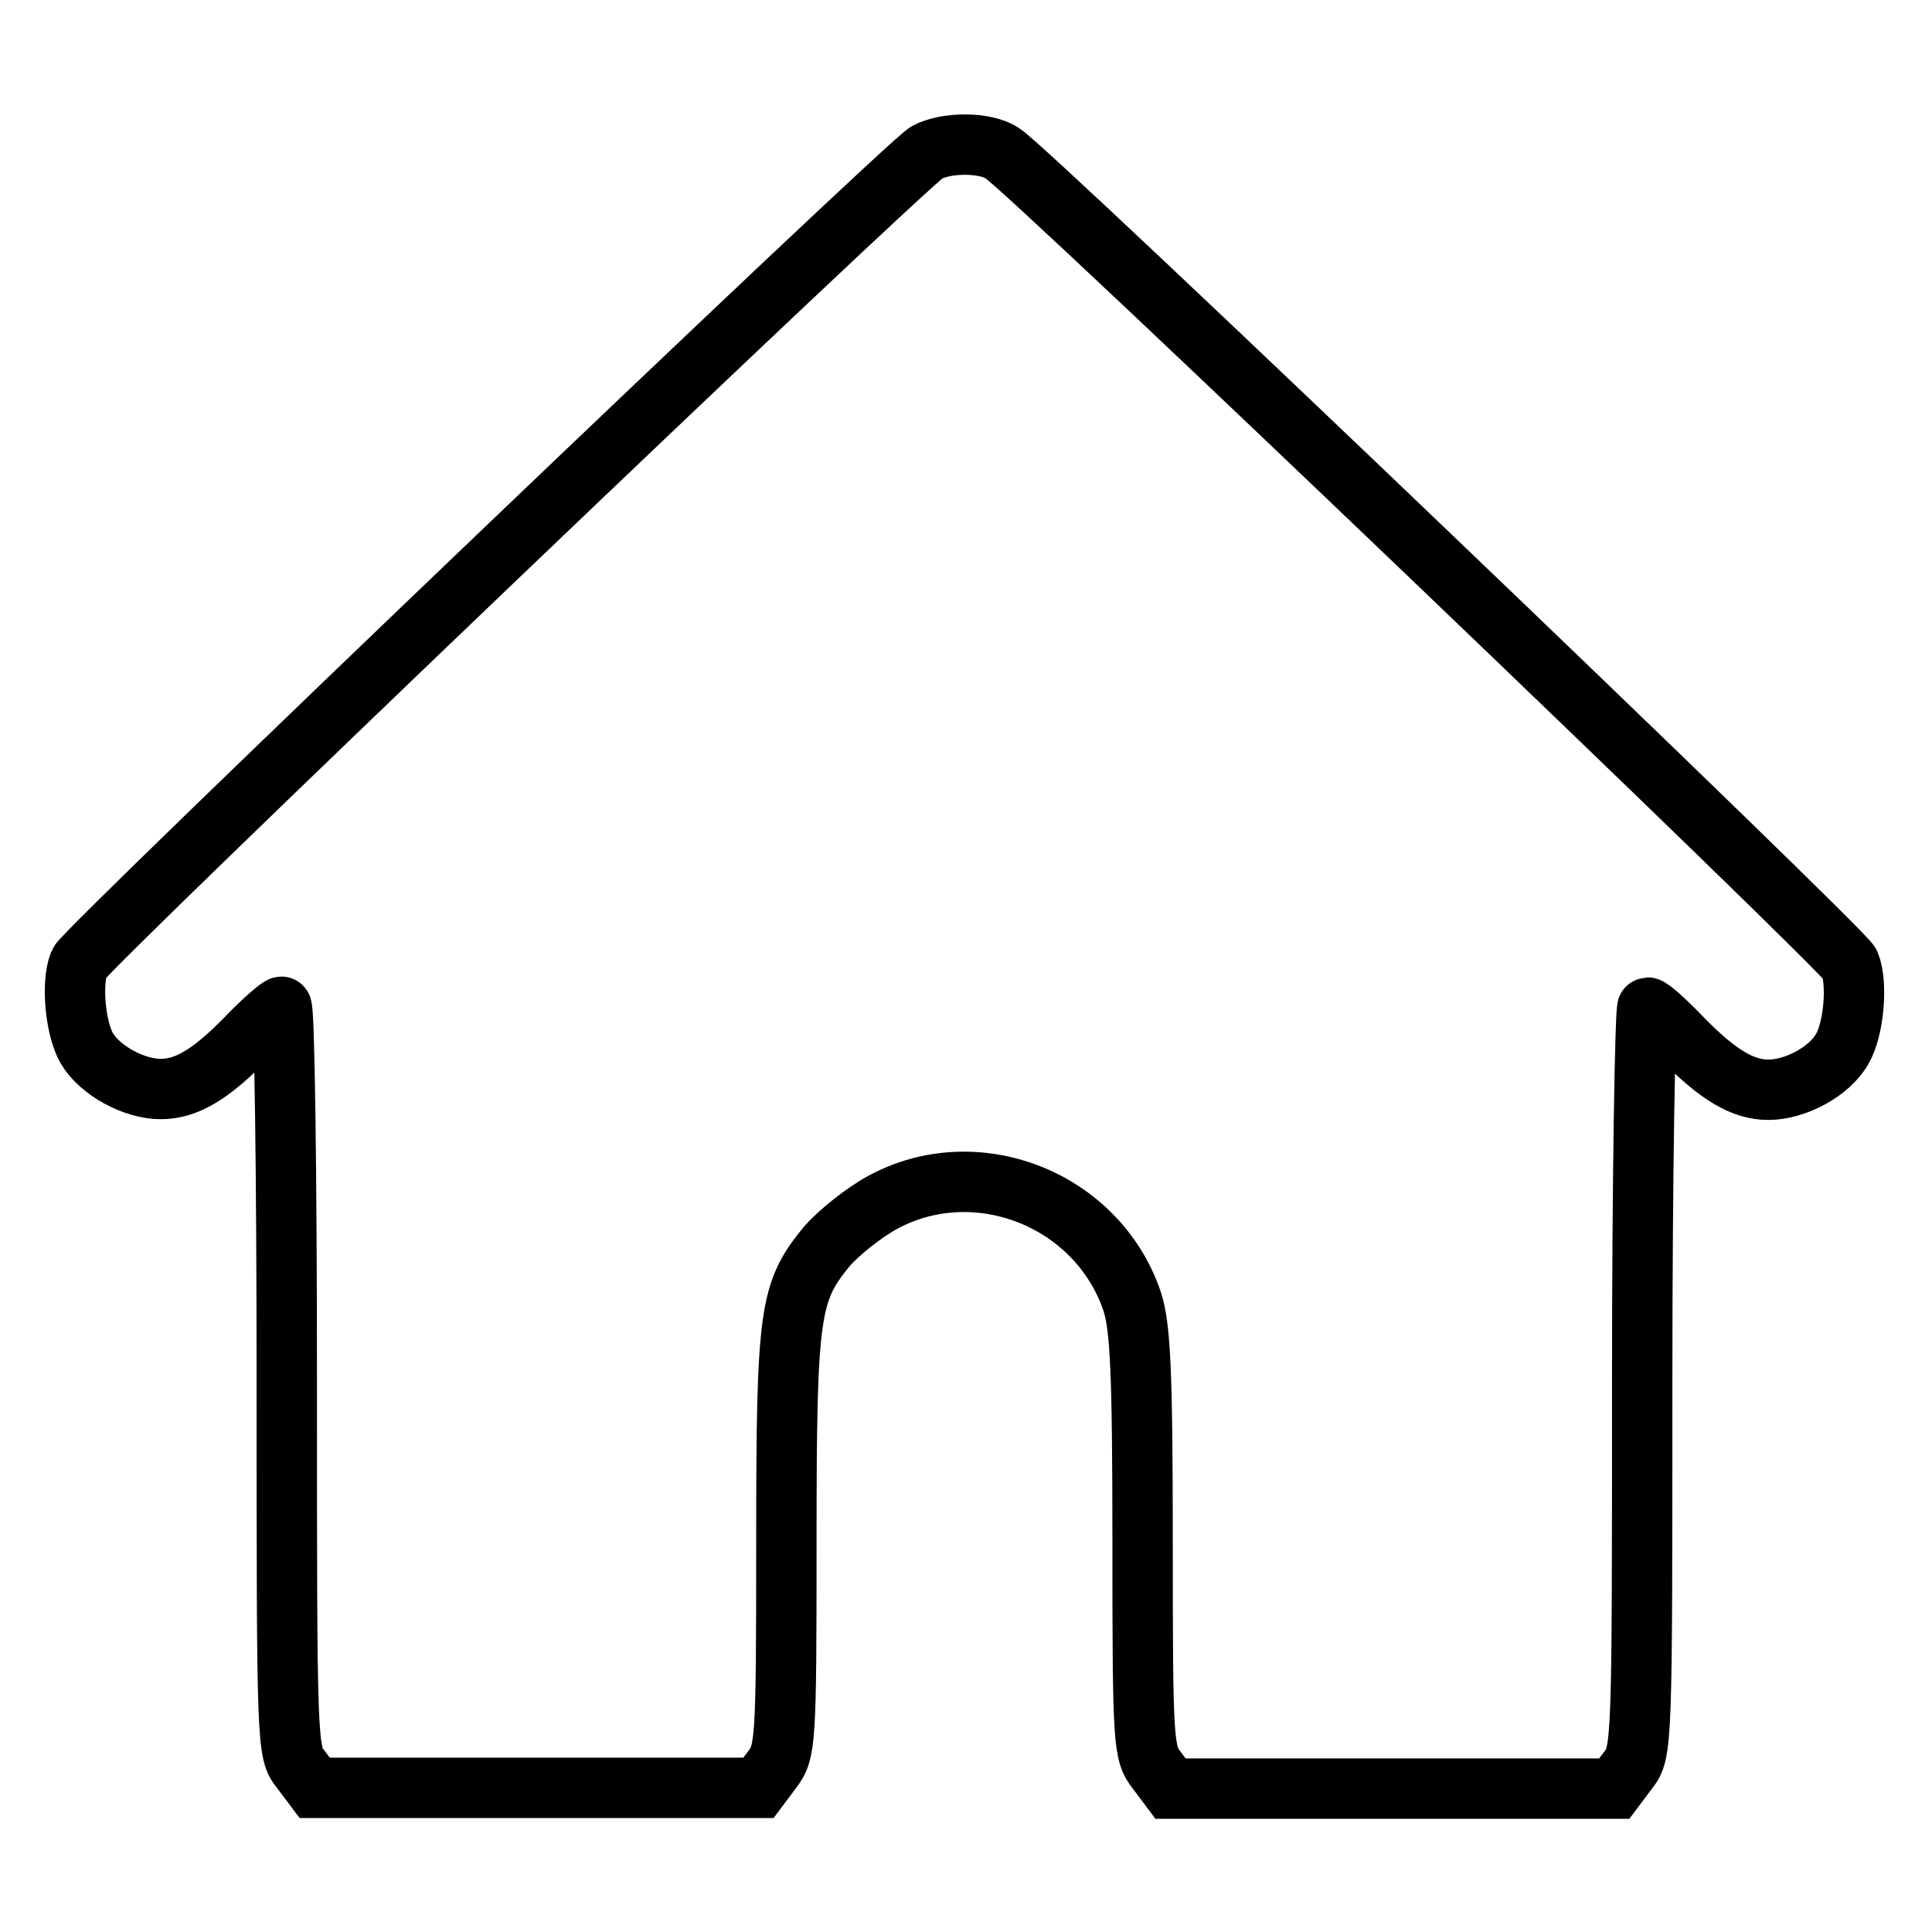 <?xml version="1.0" encoding="utf-8"?>
<!-- Svg Vector Icons : http://www.onlinewebfonts.com/icon -->
<!DOCTYPE svg PUBLIC "-//W3C//DTD SVG 1.1//EN" "http://www.w3.org/Graphics/SVG/1.1/DTD/svg11.dtd">
<svg version="1.1" xmlns="http://www.w3.org/2000/svg" xmlns:xlink="http://www.w3.org/1999/xlink" x="0px" y="0px" viewBox="0 0 256 256" enable-background="new 0 0 256 256" xml:space="preserve">
<g><g><g><path stroke-width="8" fill-opacity="0" stroke="#000000"  d="M122.8,20.2c-2.7,1.5-111.6,105.6-112.3,107.4c-1.1,2.7-0.5,8.7,1,11.3c1.7,2.9,6.2,5.4,9.8,5.4c3.4,0,6.6-1.9,11.3-6.7c2.2-2.3,4.4-4.2,4.7-4.2c0.4,0,0.7,22.2,0.7,49.4c0,48.6,0,49.4,1.9,51.7l1.8,2.4h29.4h29.4l1.8-2.4c1.8-2.4,1.9-3.4,1.9-30.3c0-30.5,0.4-33,5.4-39.1c1.5-1.7,4.8-4.4,7.4-5.8c12.4-6.7,28.4-0.4,33,13.1c1.1,3.3,1.4,9.3,1.4,31.9c0,26.9,0.1,28,1.9,30.3l1.8,2.4h29.4h29.4l1.8-2.4c1.9-2.4,1.9-3.2,1.9-51.7c0-27.1,0.4-49.4,0.7-49.4c0.4,0,2.5,1.9,4.7,4.2c4.7,4.8,8,6.7,11.3,6.7c3.6,0,8.1-2.4,9.8-5.4c1.5-2.5,2.1-8.6,1-11.3c-0.6-1.7-109.5-106-112.3-107.4C130.6,18.8,125.4,18.8,122.8,20.2z"/></g></g></g>
</svg>